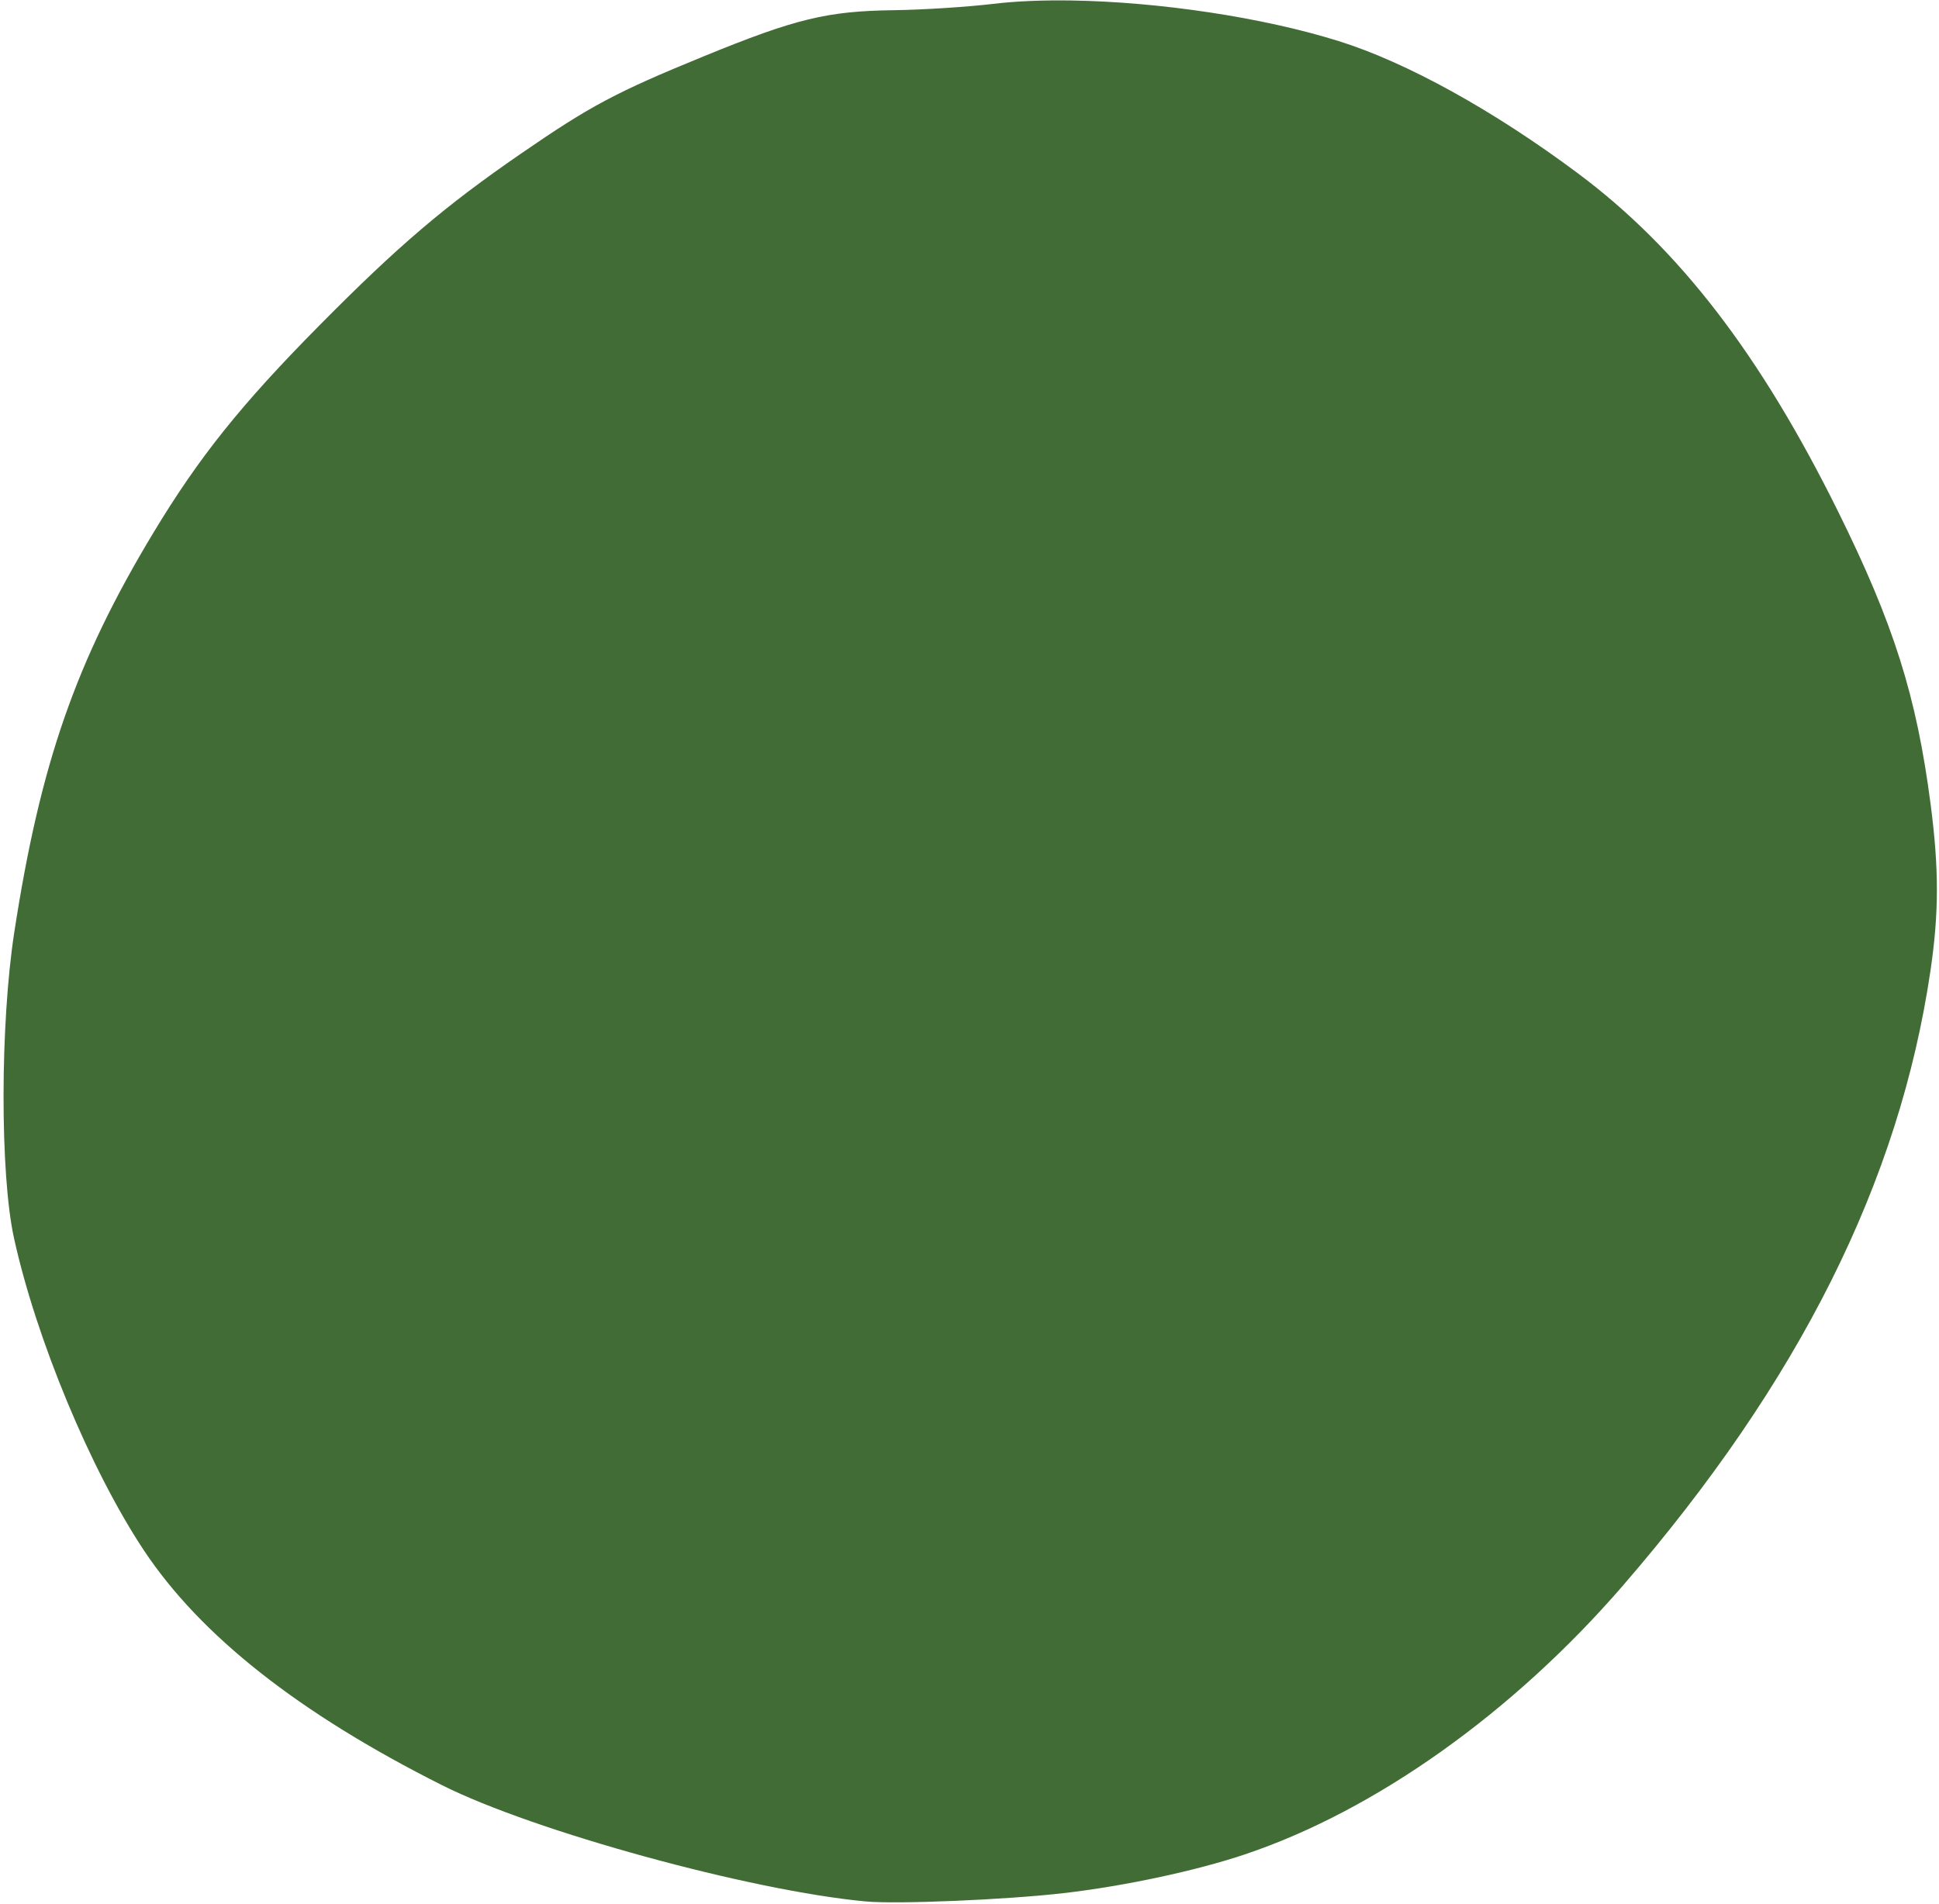 <?xml version="1.0" encoding="UTF-8" standalone="no"?><svg xmlns="http://www.w3.org/2000/svg" xmlns:xlink="http://www.w3.org/1999/xlink" fill="#000000" height="1448.6" preserveAspectRatio="xMidYMid meet" version="1" viewBox="-2.7 -0.3 1474.9 1448.6" width="1474.9" zoomAndPan="magnify"><g id="change1_1"><path d="m -714.947,-660.821 c -21.847,-0.356 -42.208,0.449 -59.828,2.55 -19.879,2.371 -53.889,4.539 -75.575,4.819 -50.845,0.656 -74.799,6.458 -144.579,35.023 -67.179,27.5 -86.269,37.665 -139.197,74.111 -58,39.94 -93.361,70.08 -153.391,130.747 -59.407,60.037 -91.544,100.185 -126.179,157.632 -59.006,97.869 -86.021,175.467 -105.816,303.944 -10.796,70.076 -10.888,184.107 -0.187,232.721 16.931,76.919 58.333,176.442 98.719,237.307 43.166,65.054 118.176,124.151 226.873,178.742 69.937,35.124 234.882,80.373 322.398,88.442 h 10e-4 c 23.832,2.197 106.757,-1.298 150.455,-6.341 46.116,-5.322 100.366,-16.919 137.714,-29.439 99.142,-33.234 203.912,-107.699 287.53,-204.363 134.34,-155.3 210.459,-307.47 234.063,-467.919 6.471,-43.999 6.494,-77.548 0.082,-126.738 -10.724,-82.273 -28.091,-137.162 -70.49,-222.787 -59.1,-119.351 -120.806,-199.545 -197.699,-256.931 -64.111,-47.847 -130.25,-84.421 -181.948,-100.615 -58.482,-18.32 -137.406,-29.839 -202.947,-30.907 z" fill="#426c36" transform="translate(1527.667 660.903)"/></g></svg>